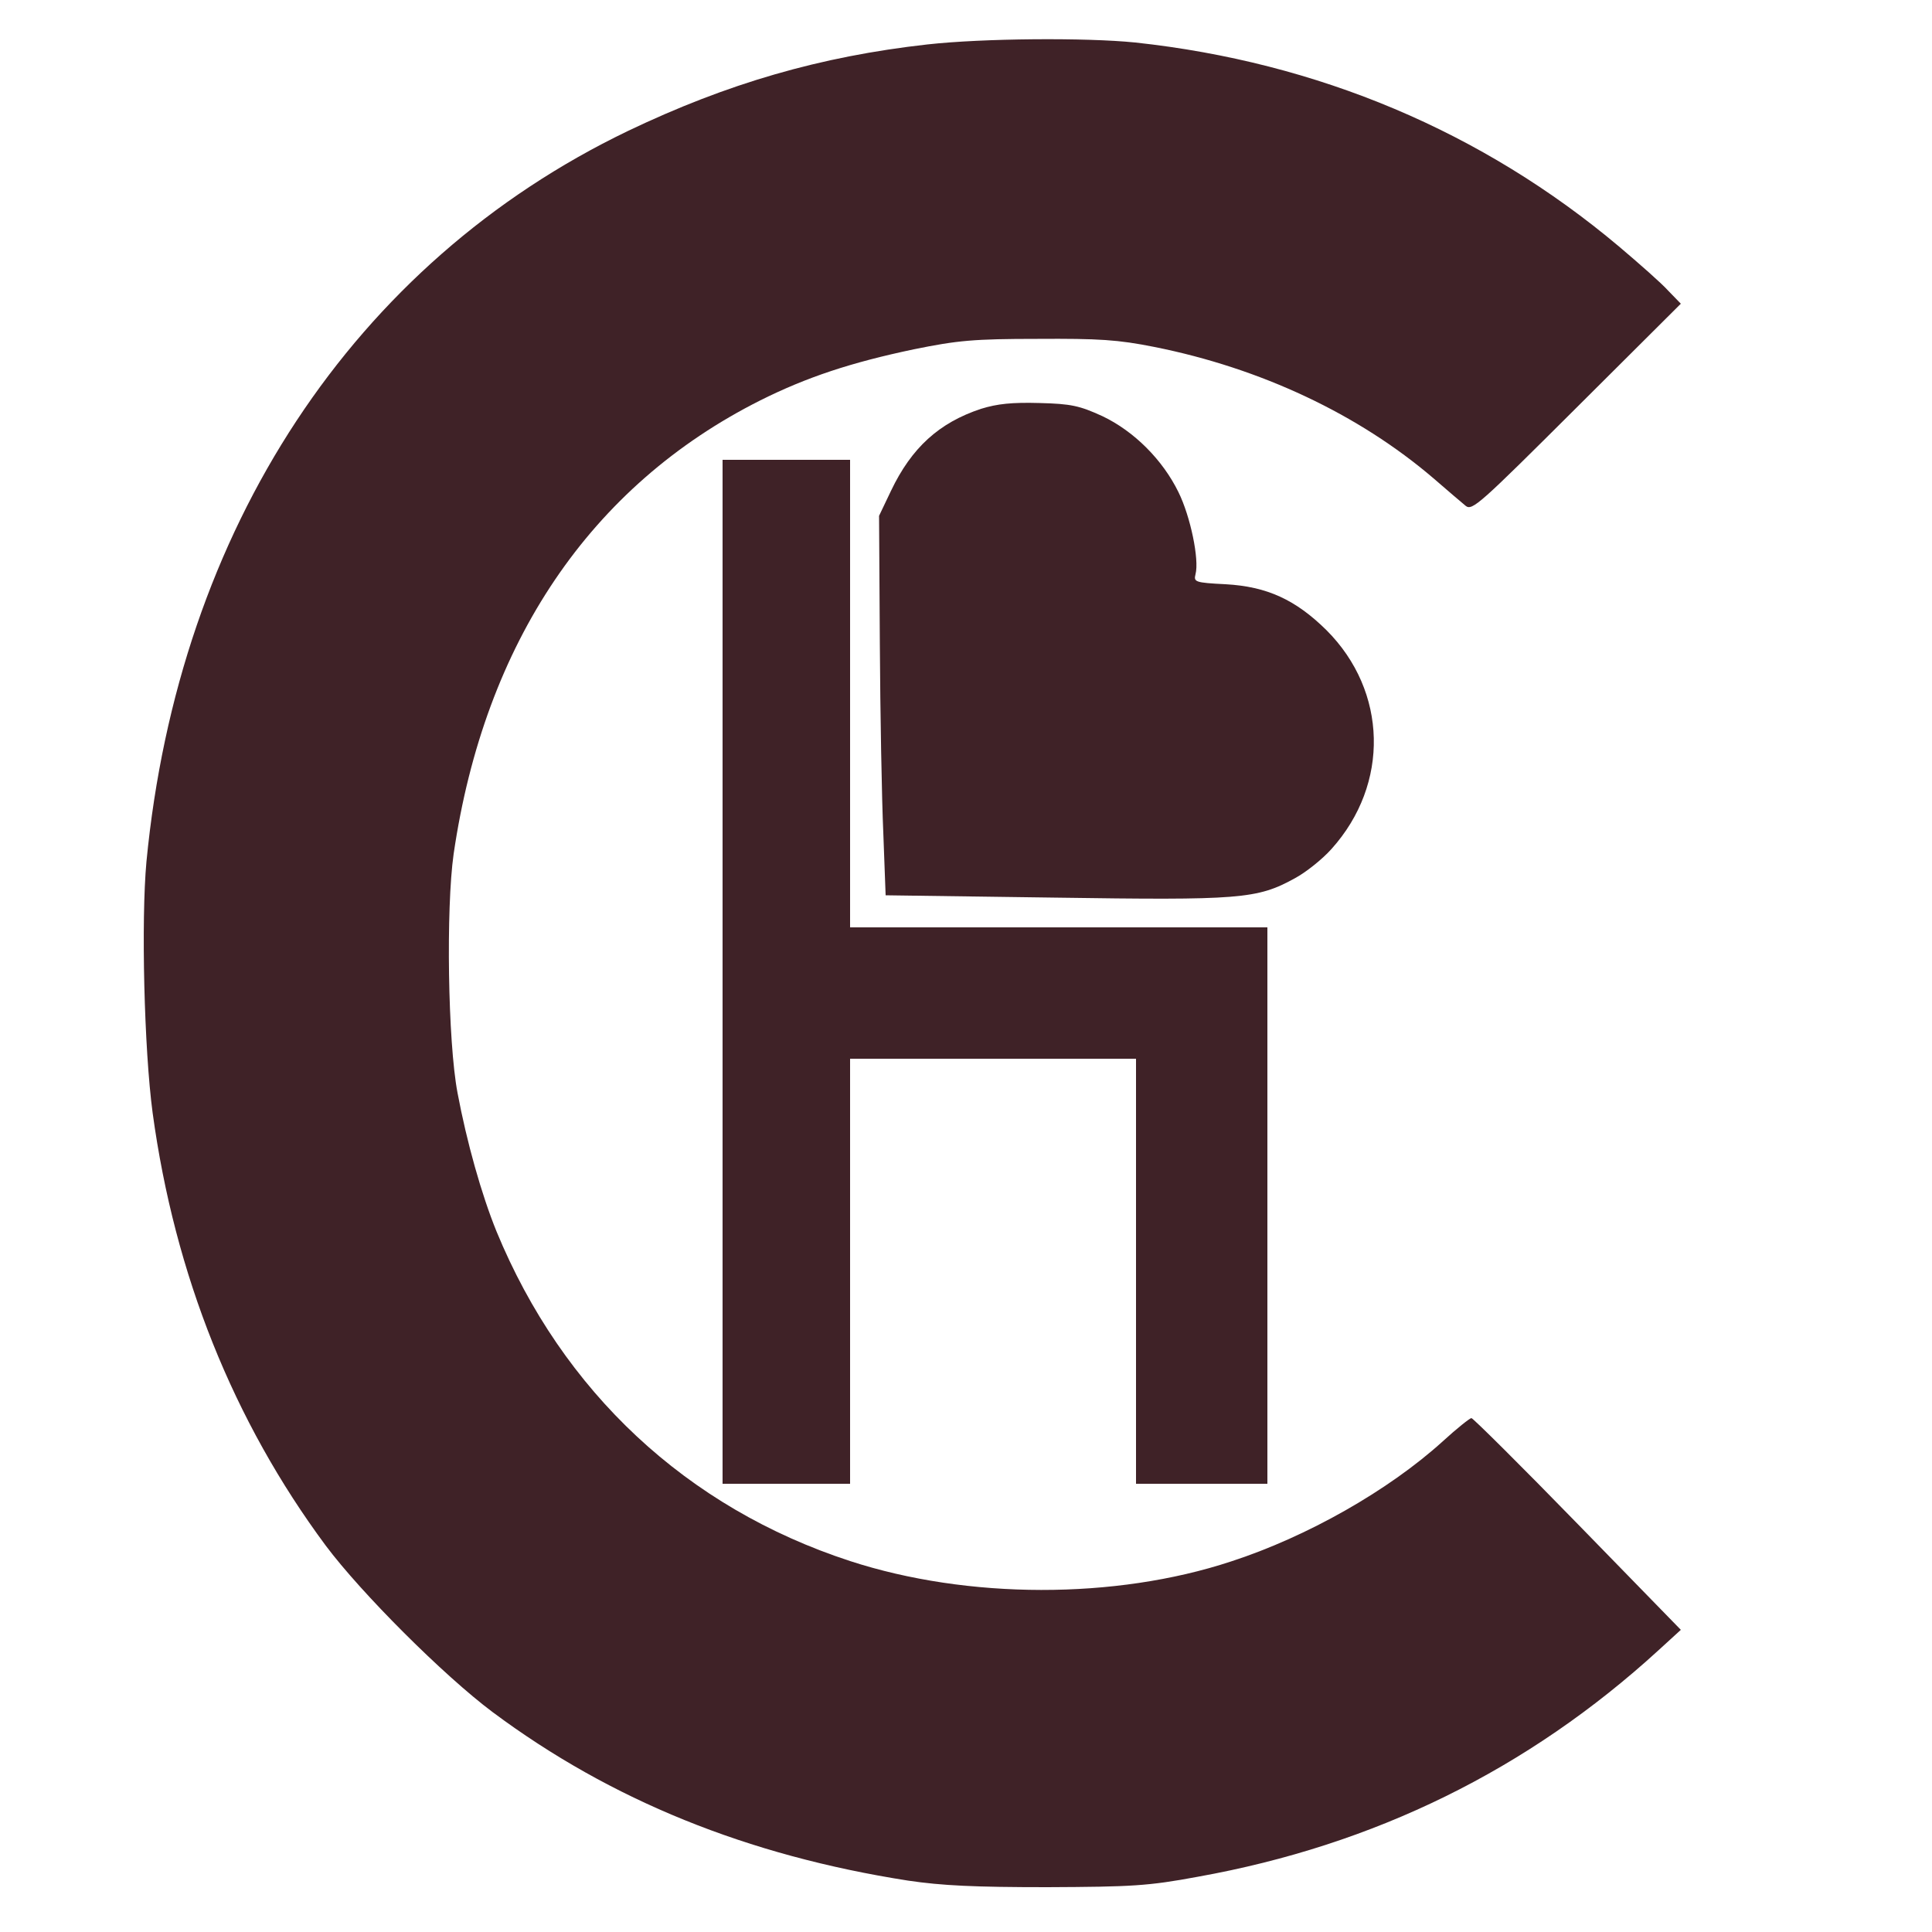 <svg version="1.0" xmlns="http://www.w3.org/2000/svg"
  width="35pt" height="35pt" viewBox="0 0 500 500"
  preserveAspectRatio="xMidYMid meet">

  <g transform="translate(0,500) scale(0.1,-0.1)"
  fill="#3f2227" stroke="none">
    <path d="M2400 4885 c-277 -31 -518 -101 -775 -224 -709 -341 -1163 -1029
    -1246 -1891 -14 -152 -6 -486 16 -650 57 -419 209 -798 448 -1120 92 -123 305
    -336 432 -431 306 -228 659 -371 1075 -436 88 -13 172 -17 360 -17 219 1 261
    3 390 27 457 82 854 277 1192 586 l58 53 -267 274 c-147 151 -271 274 -275
    274 -4 0 -38 -27 -74 -60 -140 -127 -351 -247 -548 -311 -300 -99 -682 -98
    -986 1 -423 138 -744 438 -915 853 -39 96 -77 231 -101 359 -25 132 -30 477
    -10 618 80 547 354 953 794 1174 120 60 235 98 397 132 113 23 155 27 320 27
    159 1 208 -2 303 -21 275 -55 528 -174 722 -340 36 -31 73 -63 83 -71 17 -14
    37 5 287 254 l270 269 -33 34 c-17 19 -75 70 -127 114 -353 297 -779 477
    -1252 528 -128 13 -394 11 -538 -5z"/>
    <path d="M2539 3942 c-109 -36 -180 -101 -233 -212 l-31 -65 2 -330 c1 -181 5
    -402 9 -491 l6 -161 436 -6 c481 -7 525 -4 623 50 28 15 71 49 95 76 151 168
    145 408 -13 566 -80 79 -154 113 -261 119 -80 4 -83 6 -78 26 10 38 -13 149
    -44 212 -41 84 -115 158 -197 197 -59 27 -81 32 -163 34 -71 2 -109 -2 -151
    -15z"/>
    <path d="M1870 2485 l0 -1325 165 0 165 0 0 550 0 550 370 0 370 0 0 -550 0
    -550 170 0 170 0 0 720 0 720 -540 0 -540 0 0 605 0 605 -165 0 -165 0 0
    -1325z"/>
  </g>
</svg>

